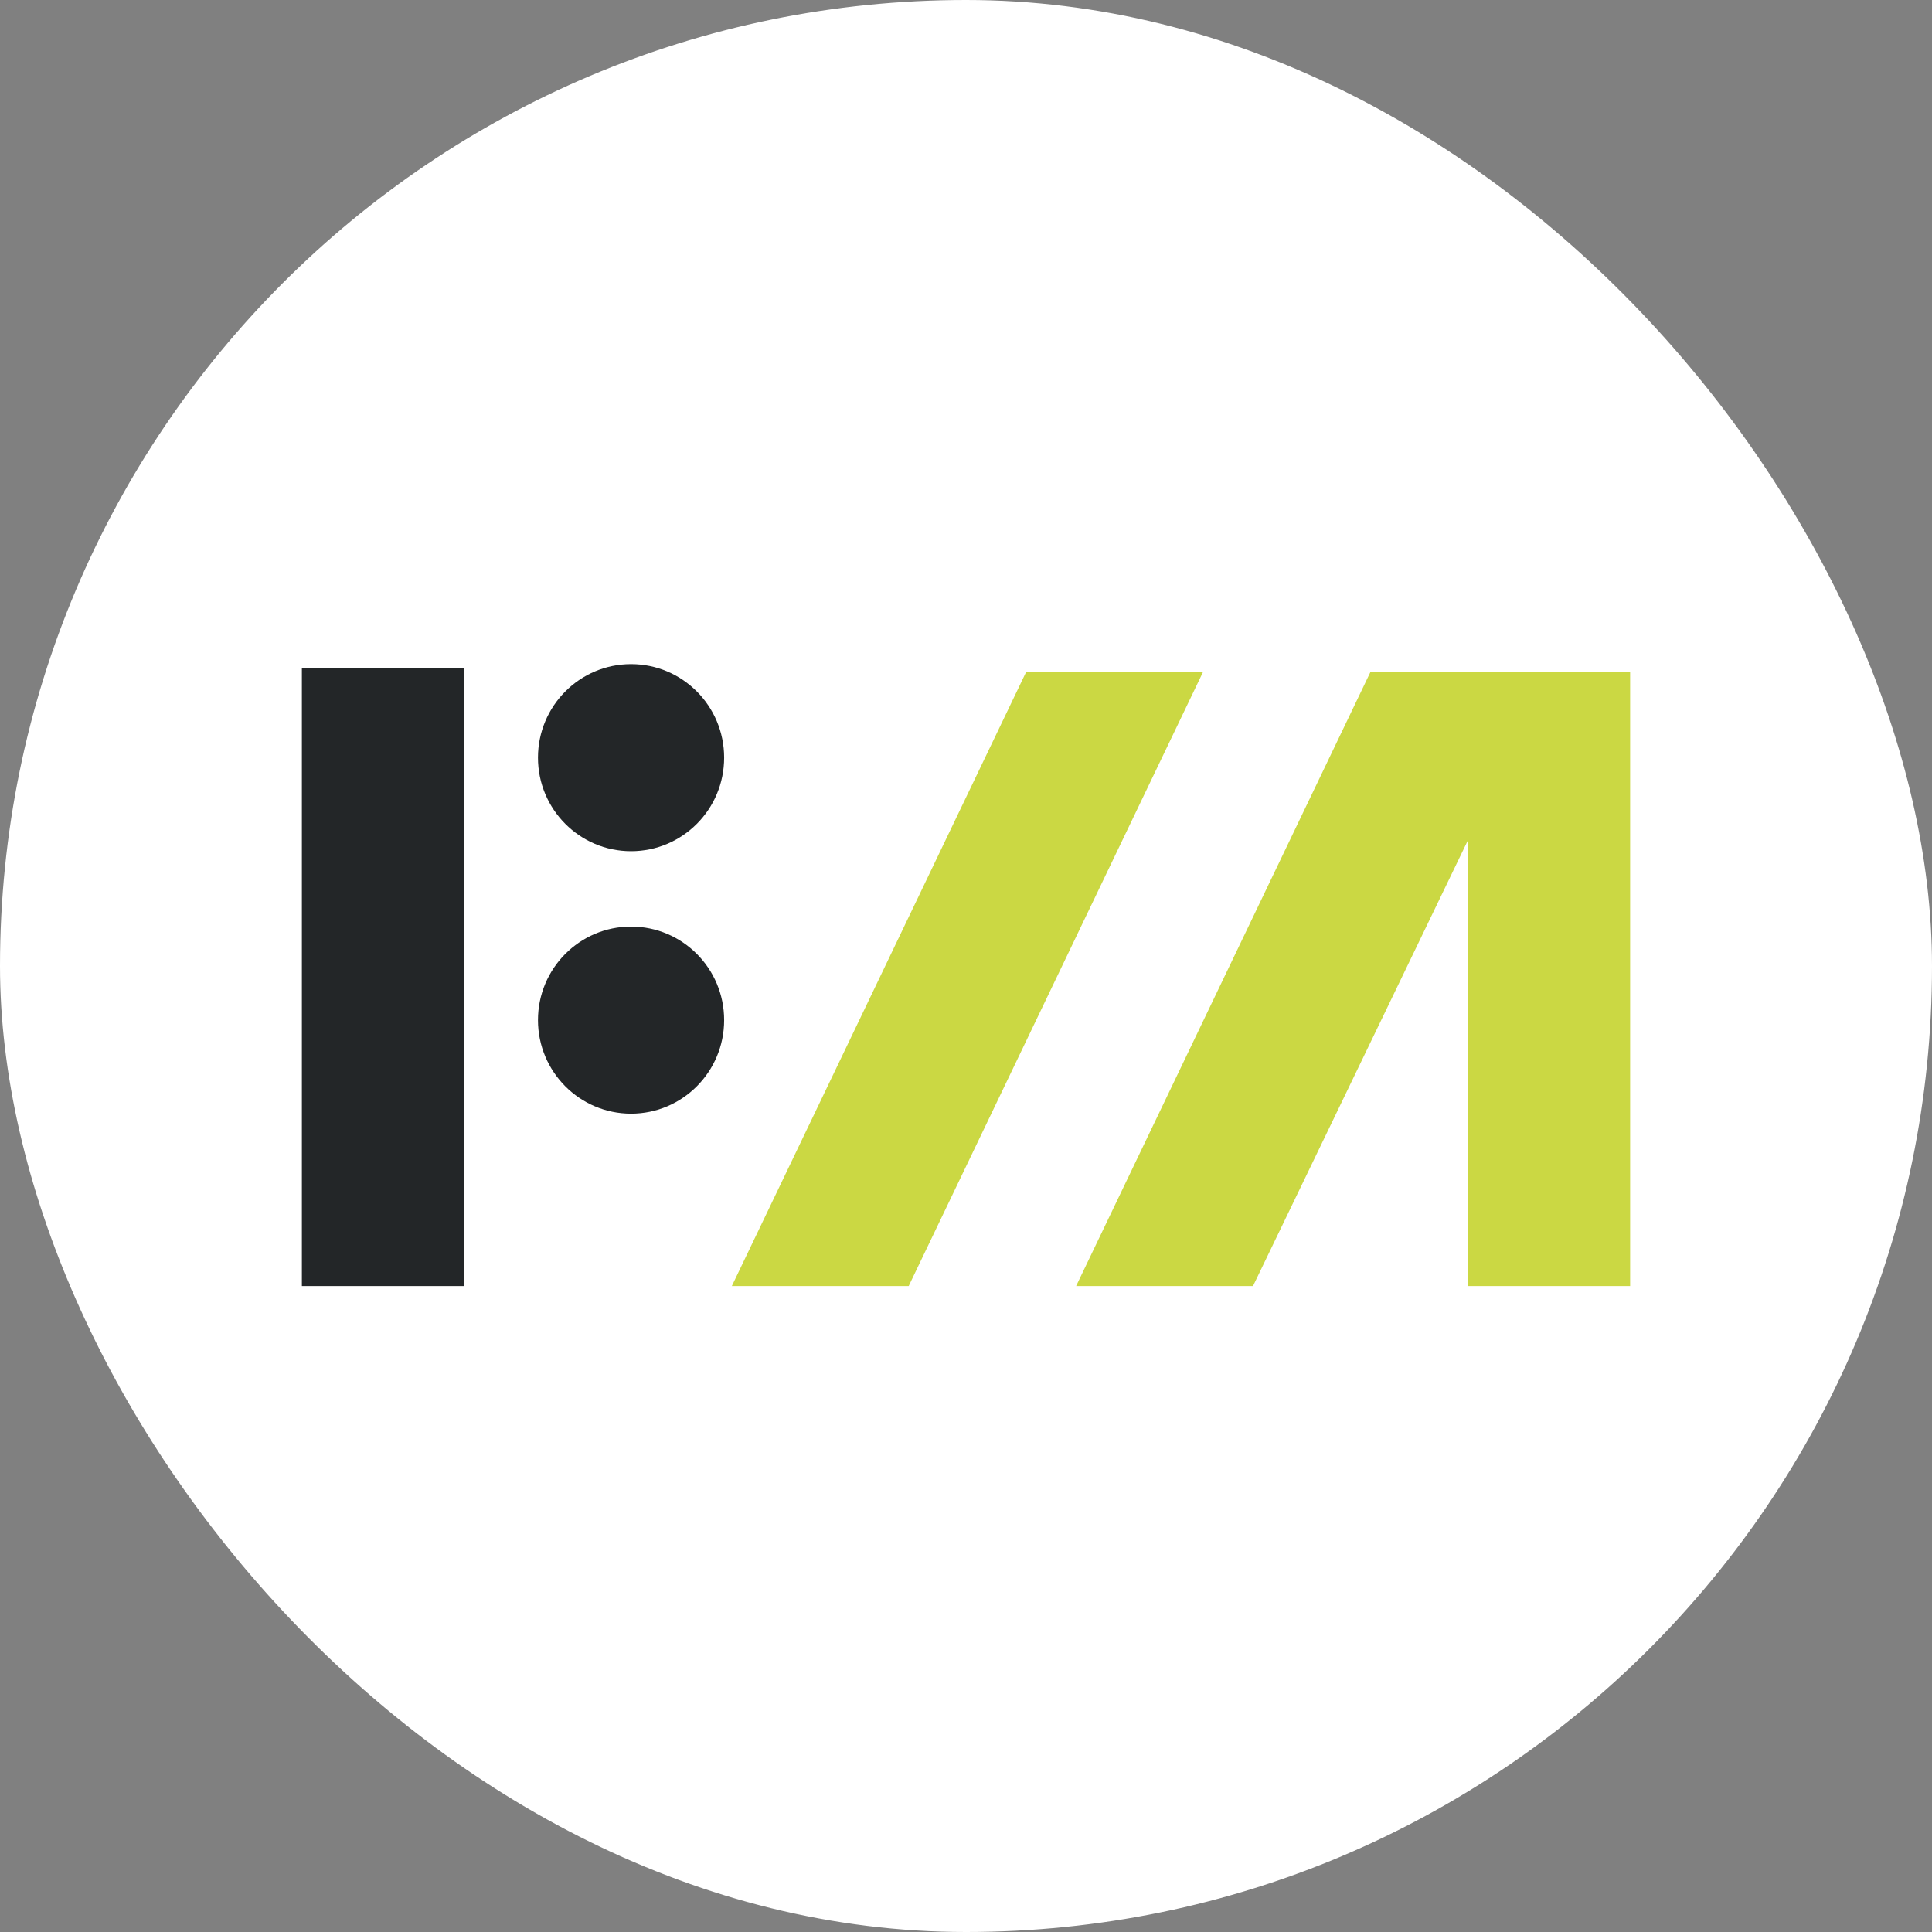 <svg width="64" height="64" viewBox="0 0 64 64" fill="none" xmlns="http://www.w3.org/2000/svg">
<rect x="0" y="0" width="64" height="64" fill="#808080" stroke="none"/>
<rect width="64" height="64" rx="32" fill="white"/>
<path fill-rule="evenodd" clip-rule="evenodd" d="M20.905 30.694C19.202 30.694 17.821 32.081 17.821 33.792C17.821 35.503 19.202 36.891 20.905 36.891C22.608 36.891 23.988 35.503 23.988 33.792C23.988 32.081 22.608 30.694 20.905 30.694V30.694ZM20.905 28.197C22.608 28.197 23.988 26.81 23.988 25.099C23.988 23.387 22.608 22 20.905 22C19.202 22 17.821 23.387 17.821 25.099C17.821 26.81 19.202 28.197 20.905 28.197V28.197ZM10 42.601H15.38V22.135H10V42.601Z" fill="#232628"/>
<path fill-rule="evenodd" clip-rule="evenodd" d="M33.995 22.254L24.243 42.601H30.102L39.855 22.254H33.995ZM35.648 42.601H41.508L48.632 27.824V42.601H54V22.254H45.401L35.648 42.601Z" fill="#CBD843"/>
</svg>
